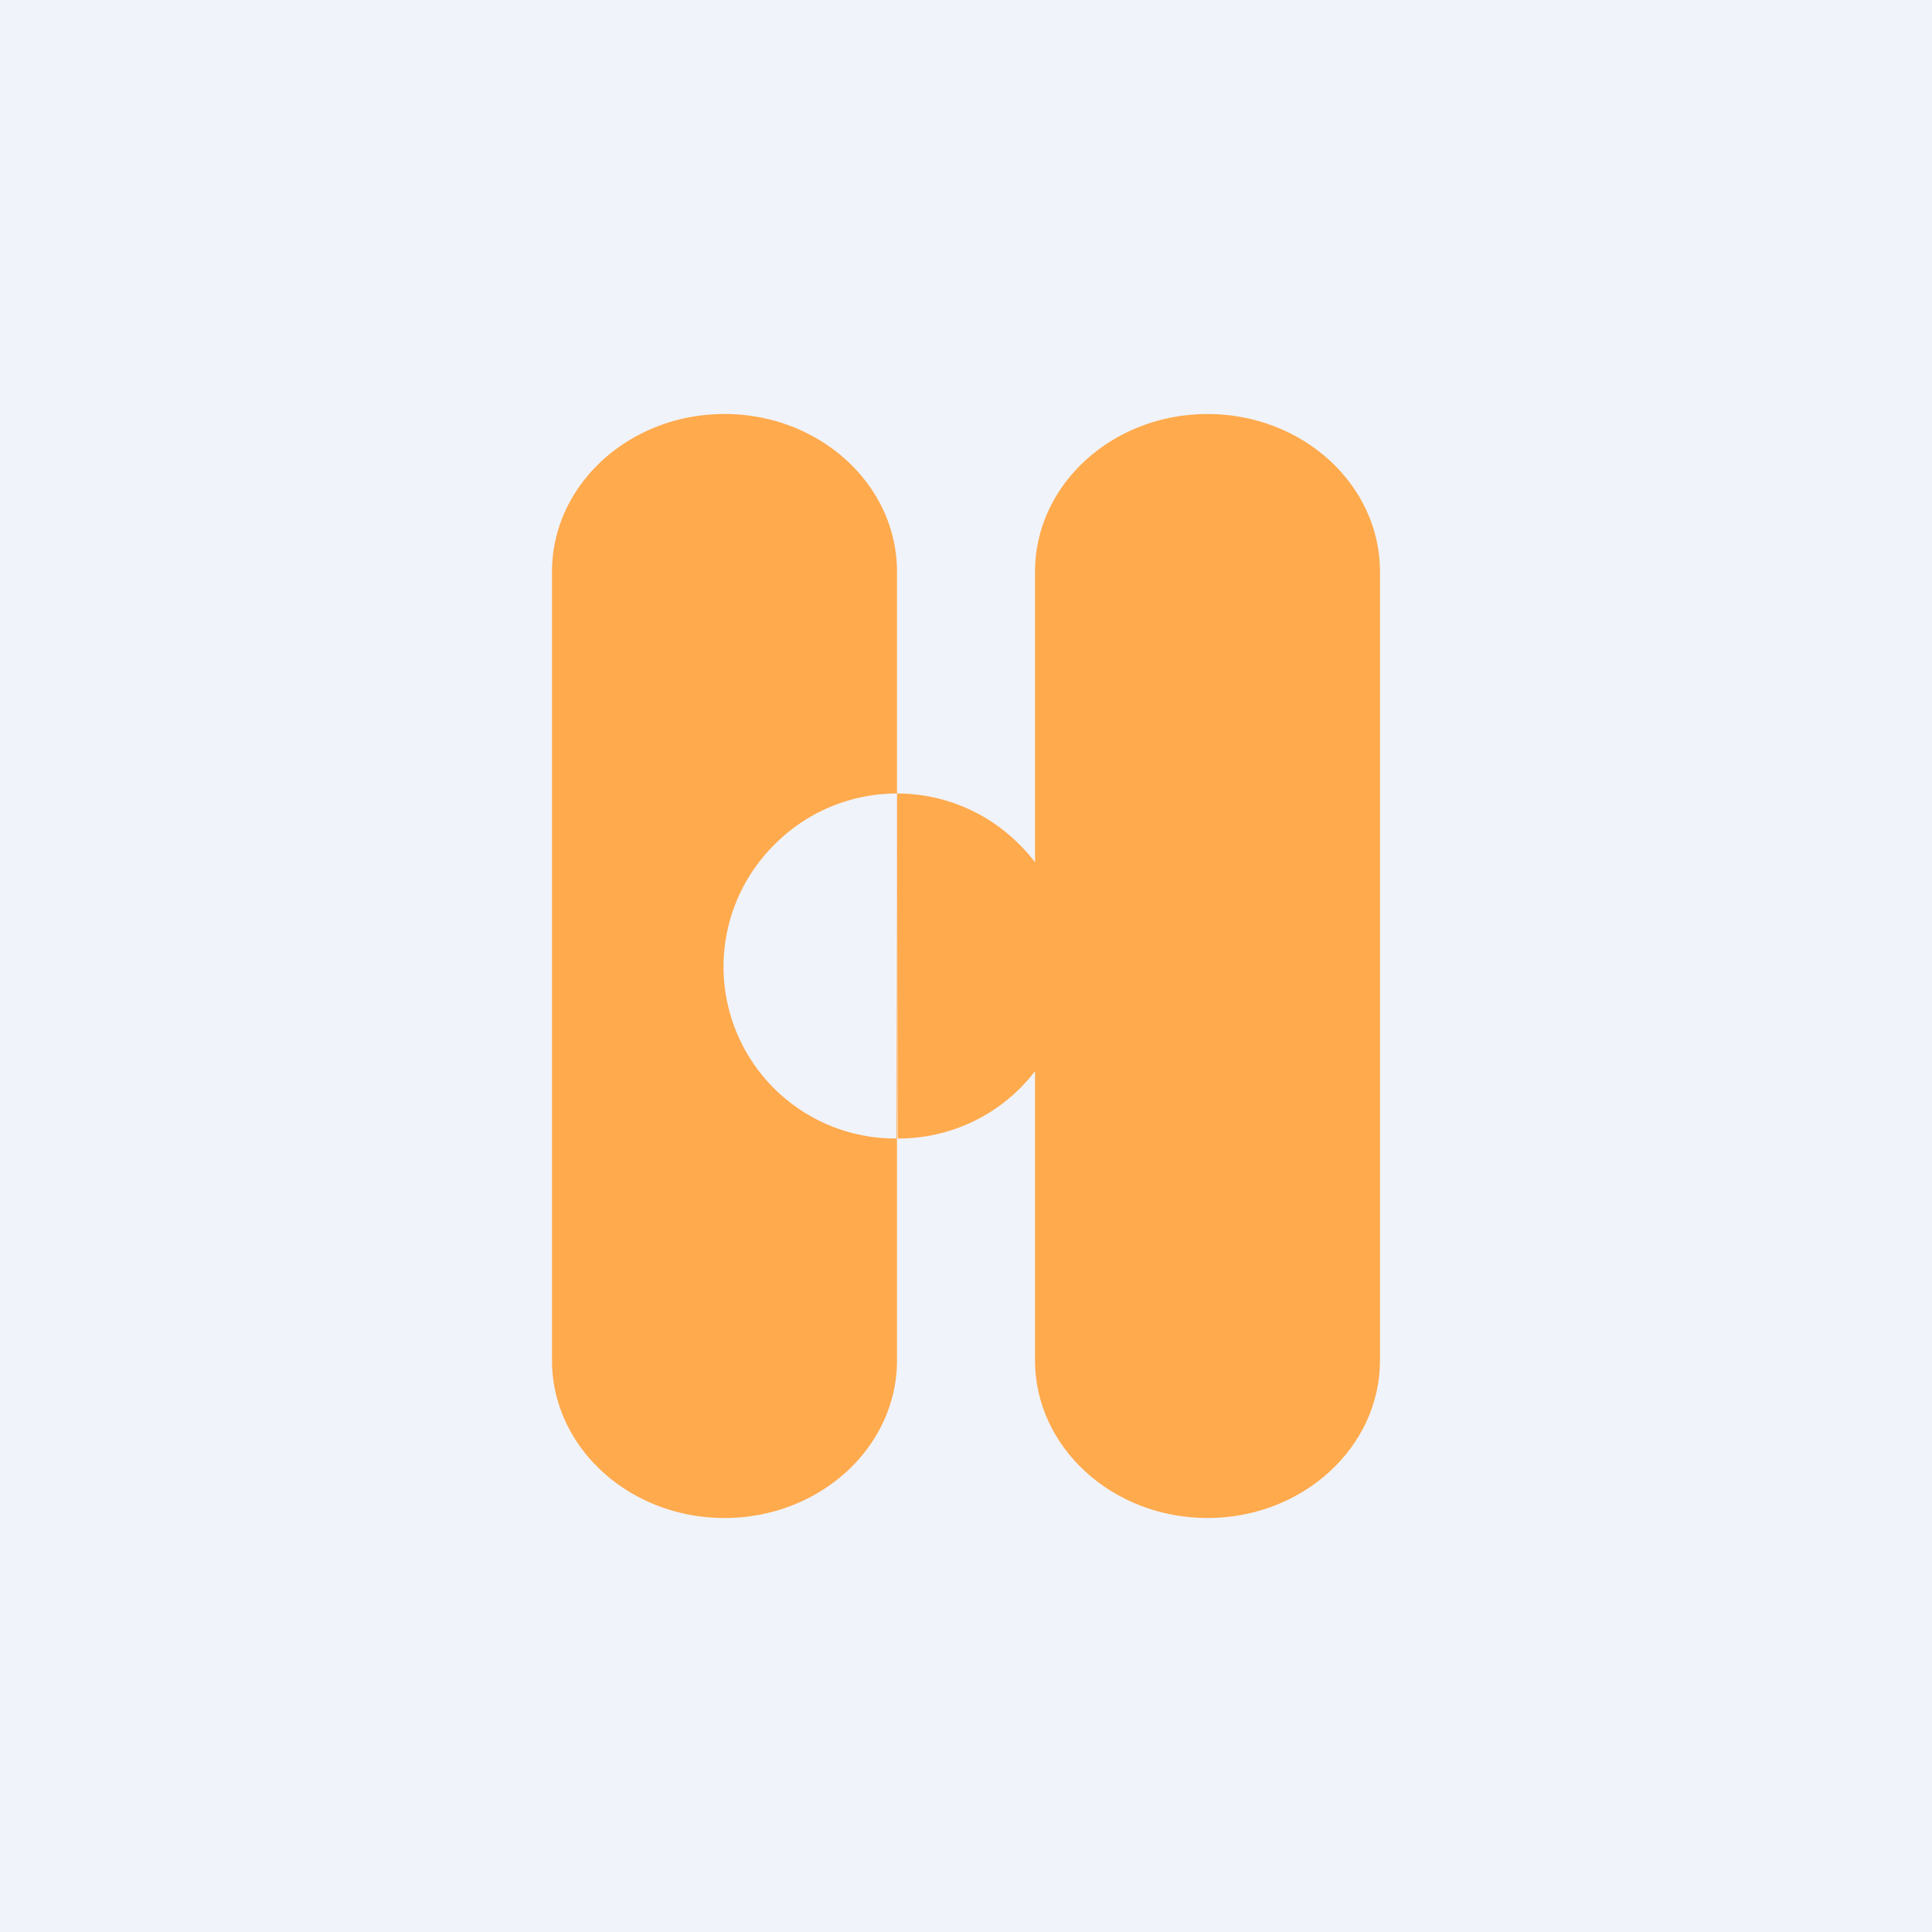 ﻿<?xml version="1.0" standalone="no"?>
<!DOCTYPE svg PUBLIC "-//W3C//DTD SVG 1.1//EN" 
"http://www.w3.org/Graphics/SVG/1.1/DTD/svg11.dtd">
<svg width="56" height="56" viewBox="0 0 56 56" xmlns="http://www.w3.org/2000/svg"><path fill="#F0F3FA" d="M0 0h56v56H0z"/><path d="M30 16.57c0-2.52 2.24-4.57 5-4.57s5 2.05 5 4.57v22.86c0 2.52-2.24 4.57-5 4.57s-5-2.05-5-4.57V16.57Z" fill="#FFAA4D"/><path d="M26.02 33a4.98 4.98 0 0 0 3.51-8.54A4.99 4.99 0 0 0 26 23l.02 10ZM21 12c-2.76 0-5 2.05-5 4.57v22.86c0 2.52 2.24 4.57 5 4.57s5-2.05 5-4.57V16.57c0-2.52-2.24-4.57-5-4.57Zm5 11-.02 10a4.98 4.98 0 0 1-3.51-8.54A4.99 4.99 0 0 1 26 23Z" fill="#FFAA4D"/></svg>